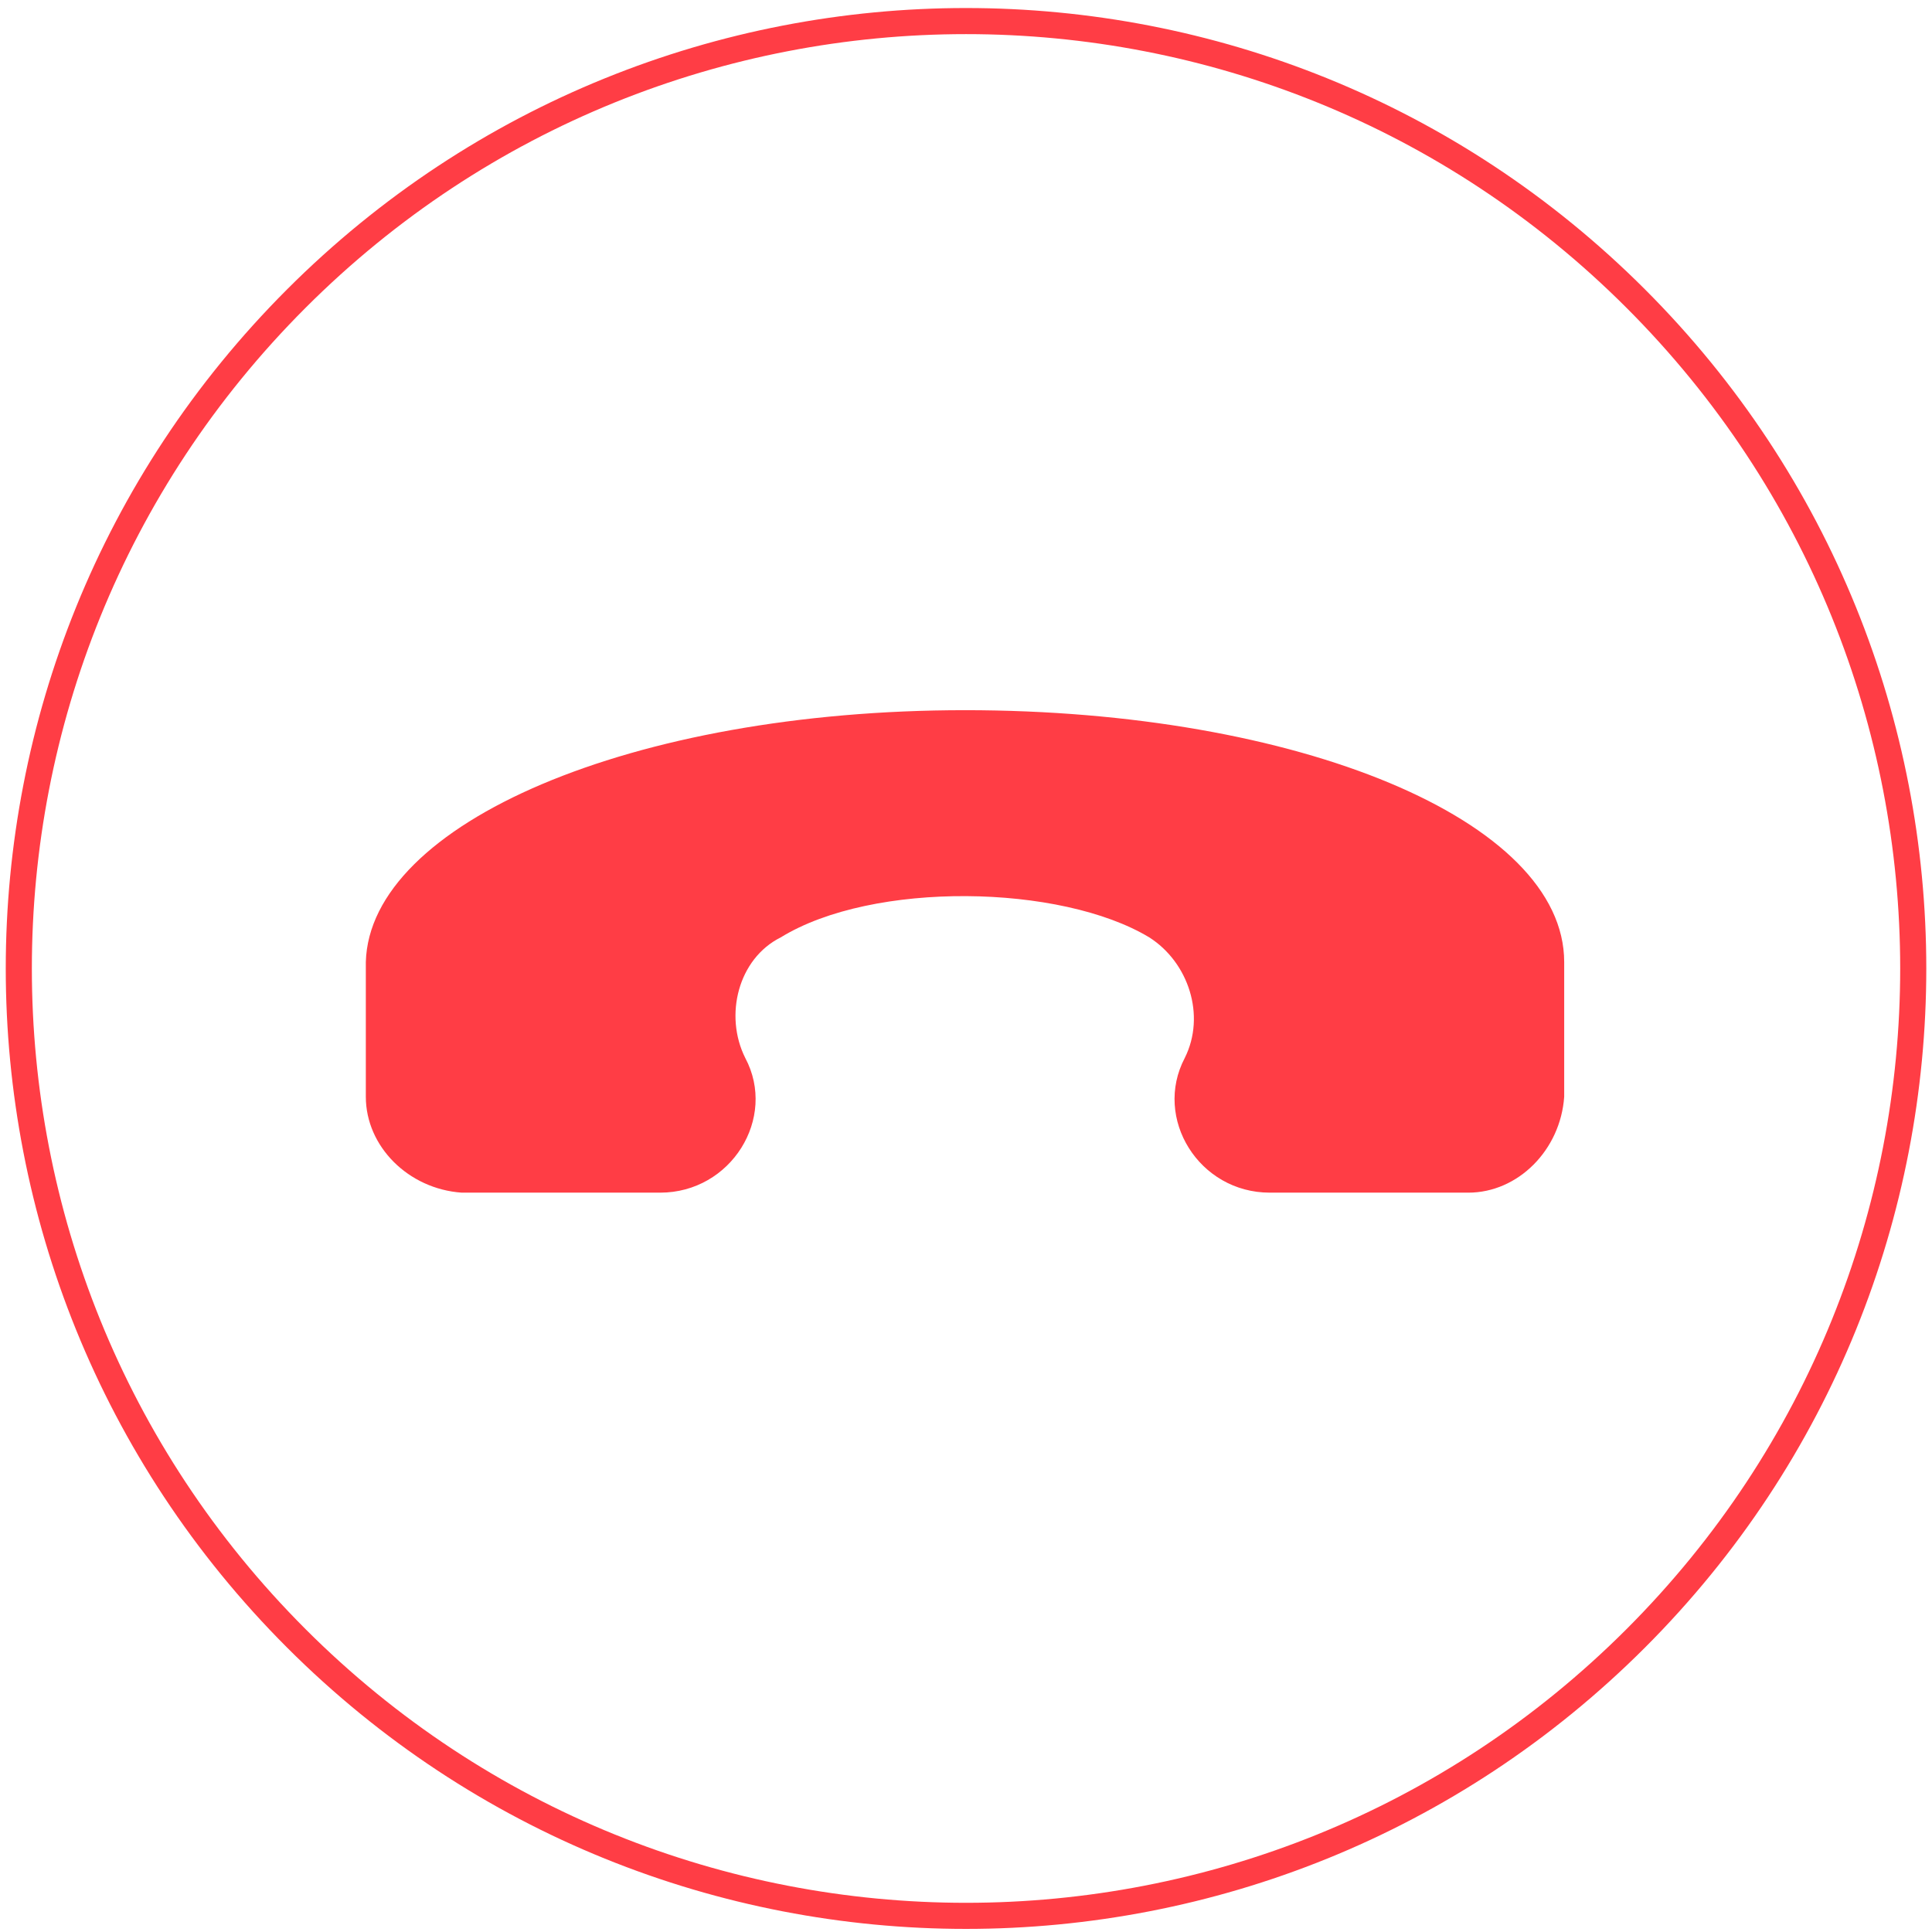 <svg width="114" height="114" viewBox="0 0 114 114" fill="none" xmlns="http://www.w3.org/2000/svg">
<path d="M17.483 17.62C39.313 -4.215 74.689 -4.215 96.52 17.62C118.351 39.455 118.351 74.837 96.52 96.672C74.689 118.506 39.313 118.506 17.483 96.672C-4.348 74.837 -4.348 39.455 17.483 17.62Z" stroke="#FF3D45" stroke-width="1.54" stroke-miterlimit="10"/>
<path d="M46.066 55.313C51.504 51.966 62.598 52.165 67.817 55.313C70.128 56.787 71.163 59.915 69.909 62.425C68.036 65.991 70.745 70.374 74.928 70.374H86.64C89.568 70.374 92.078 67.864 92.297 64.716V56.767C92.297 48.4 76.601 41.905 56.941 41.905C37.282 41.905 21.805 48.599 21.586 56.767V64.716C21.586 67.645 24.096 70.155 27.243 70.374H38.955C43.138 70.374 45.867 65.971 43.974 62.425C42.719 59.915 43.556 56.568 46.066 55.313Z" fill="#FF3D45"/>
</svg>
